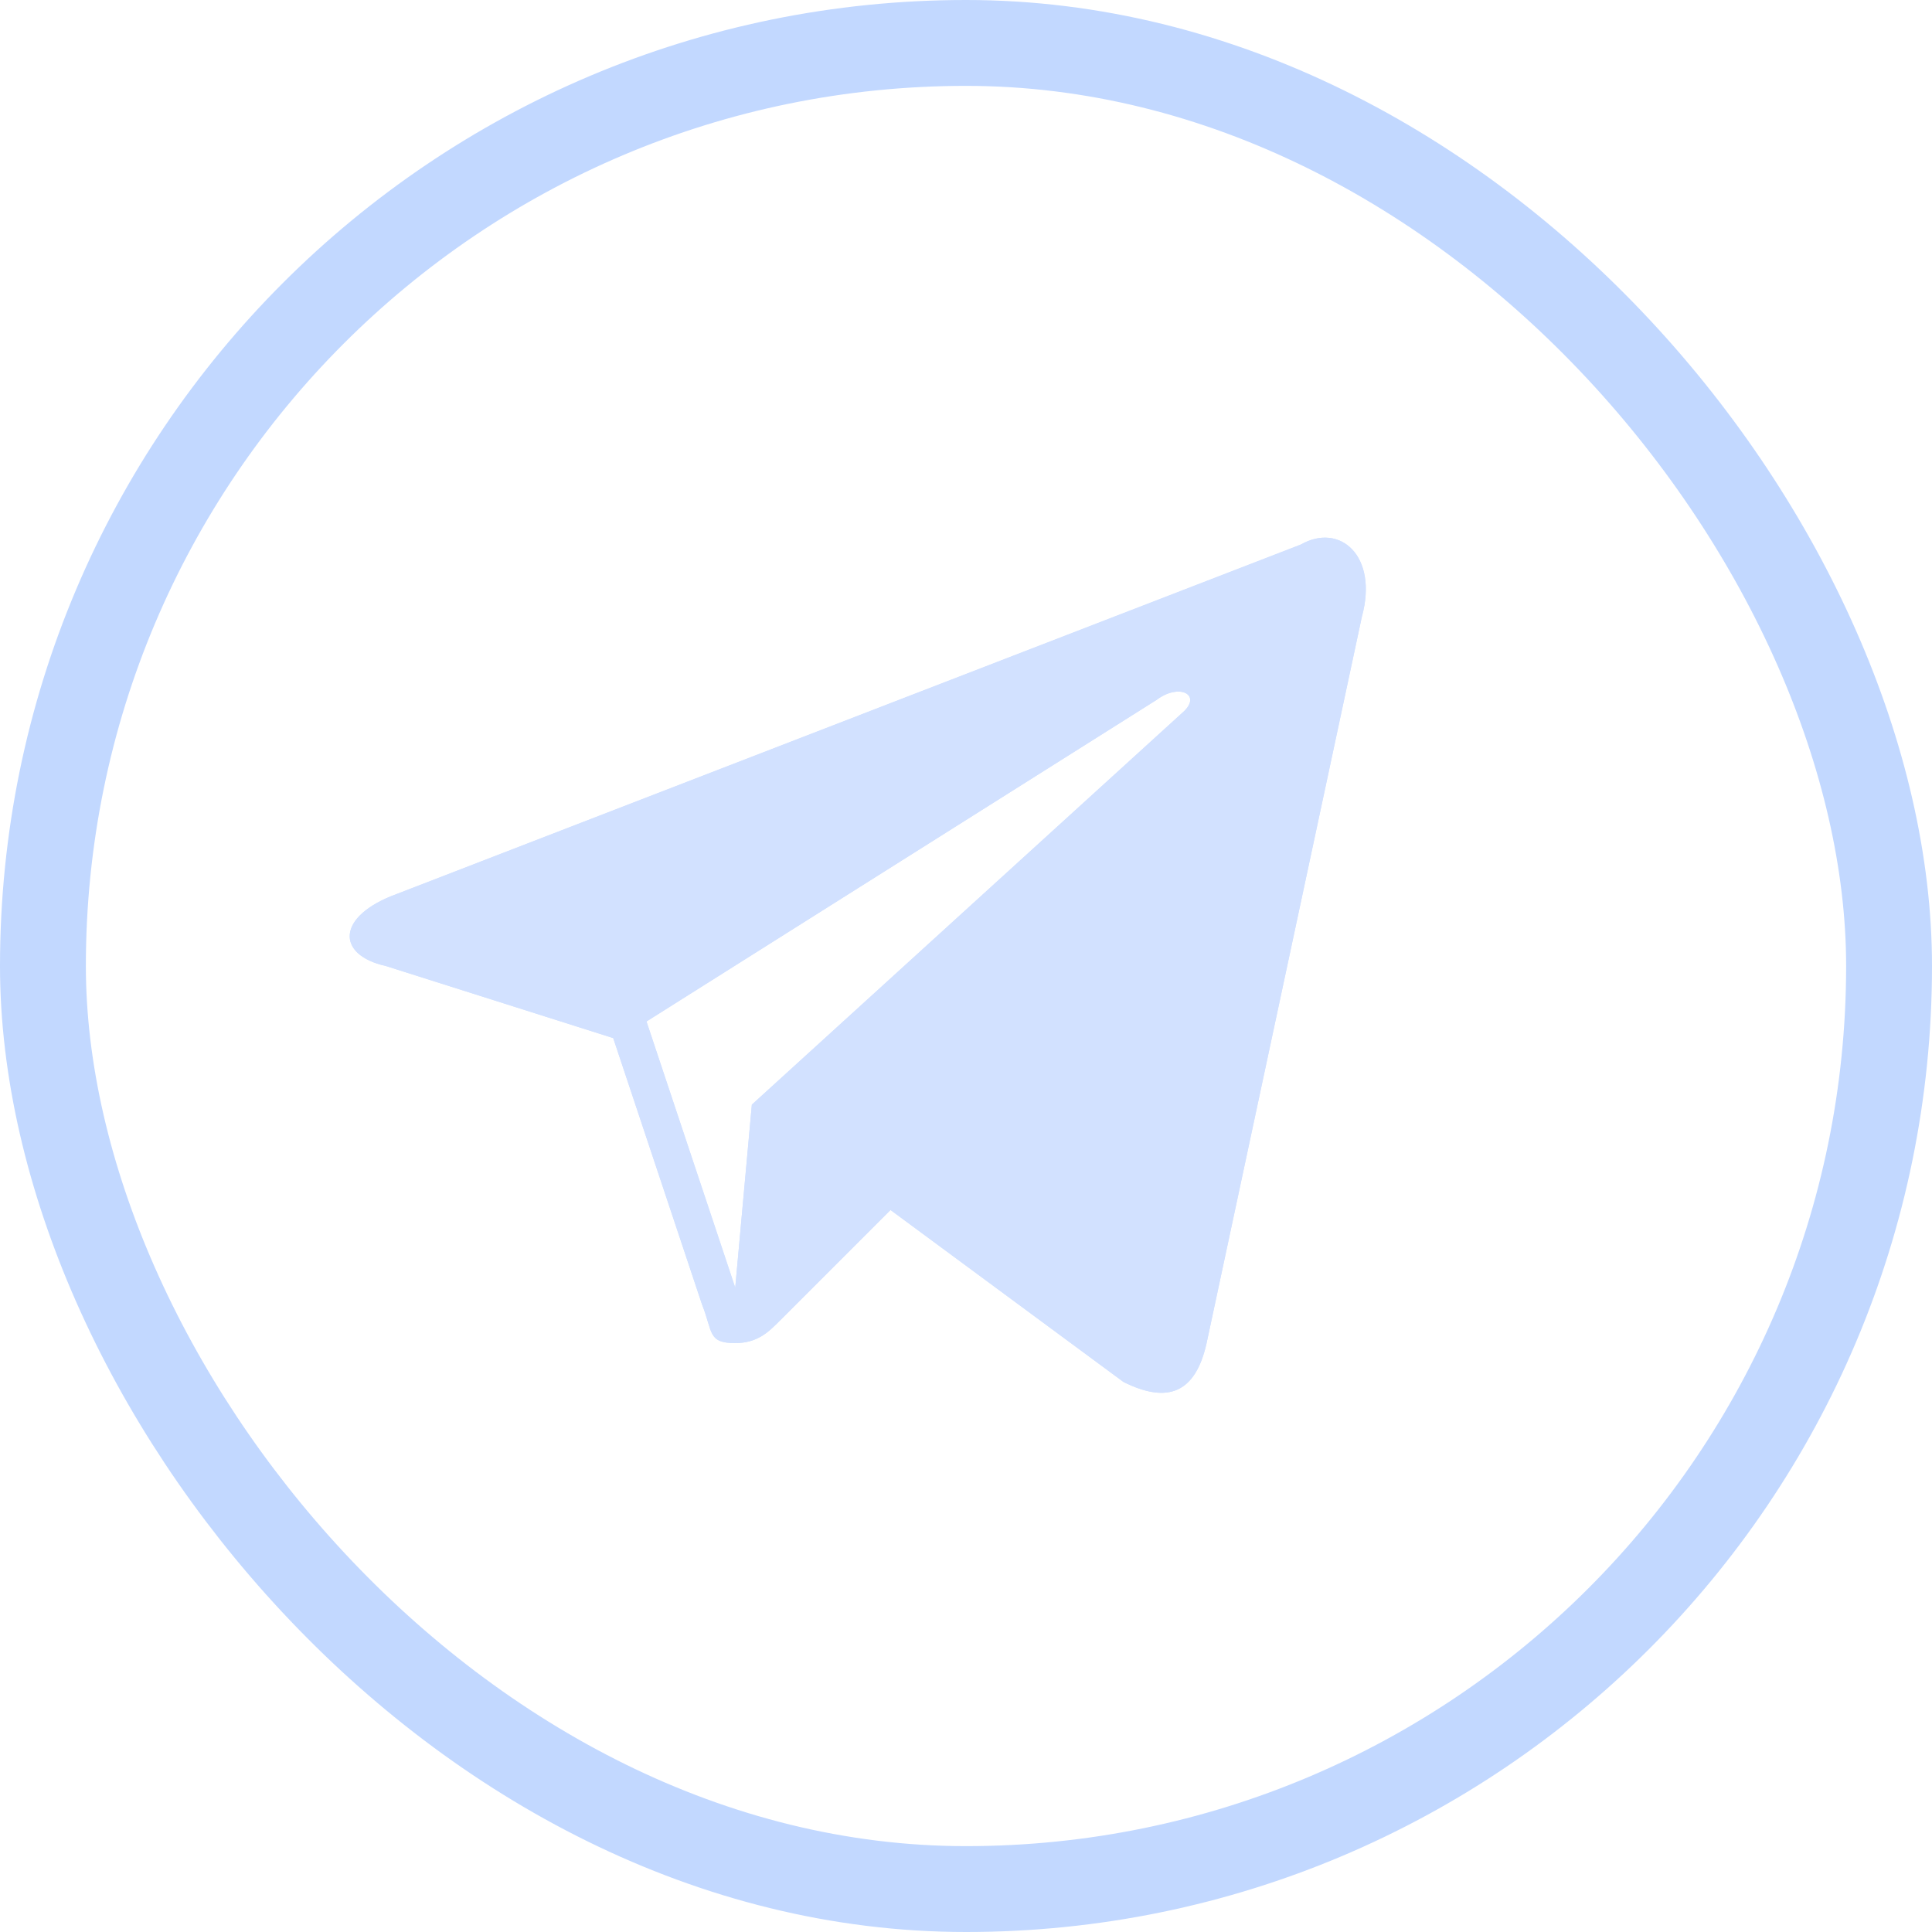 <svg width="45" height="45" viewBox="0 0 45 45" fill="none" xmlns="http://www.w3.org/2000/svg">
<rect x="1" y="1" width="43" height="43" rx="21.5" stroke="#C2D8FF" stroke-width="2"/>
<g clip-path="url(#clip0_8109_5306)">
<path d="M30.3 12.683L9.246 20.821C7.825 21.337 7.825 22.242 8.987 22.5L14.283 24.179L16.35 30.379C16.608 31.025 16.479 31.283 17.125 31.283C17.642 31.283 17.9 31.025 18.158 30.767C18.288 30.637 19.45 29.475 20.742 28.183L26.167 32.188C27.2 32.704 27.846 32.446 28.104 31.283L31.721 14.363C32.108 12.942 31.204 12.167 30.3 12.683ZM27.587 16.558L17.512 25.729L17.125 29.992L15.058 23.792L26.942 16.3C27.458 15.912 27.975 16.171 27.587 16.558Z" fill="#D2E1FF"/>
<path d="M30.3 12.683L9.246 20.821C7.825 21.338 7.825 22.242 8.987 22.5L14.283 24.179L16.35 30.379C16.608 31.025 16.479 31.283 17.125 31.283C17.642 31.283 17.9 31.025 18.158 30.767C18.288 30.638 19.45 29.475 20.742 28.183L26.167 32.188C27.2 32.704 27.846 32.446 28.104 31.283L31.721 14.363C32.108 12.942 31.204 12.167 30.3 12.683ZM27.587 16.558L17.512 25.729L17.125 29.992L15.058 23.792L26.942 16.3C27.458 15.913 27.975 16.171 27.587 16.558Z" fill="#D2E1FF"/>
</g>
<defs>
<clipPath id="clip0_8109_5306">
<rect width="31" height="31" fill="white" transform="translate(5.5 7)"/>
</clipPath>
</defs>
</svg>

